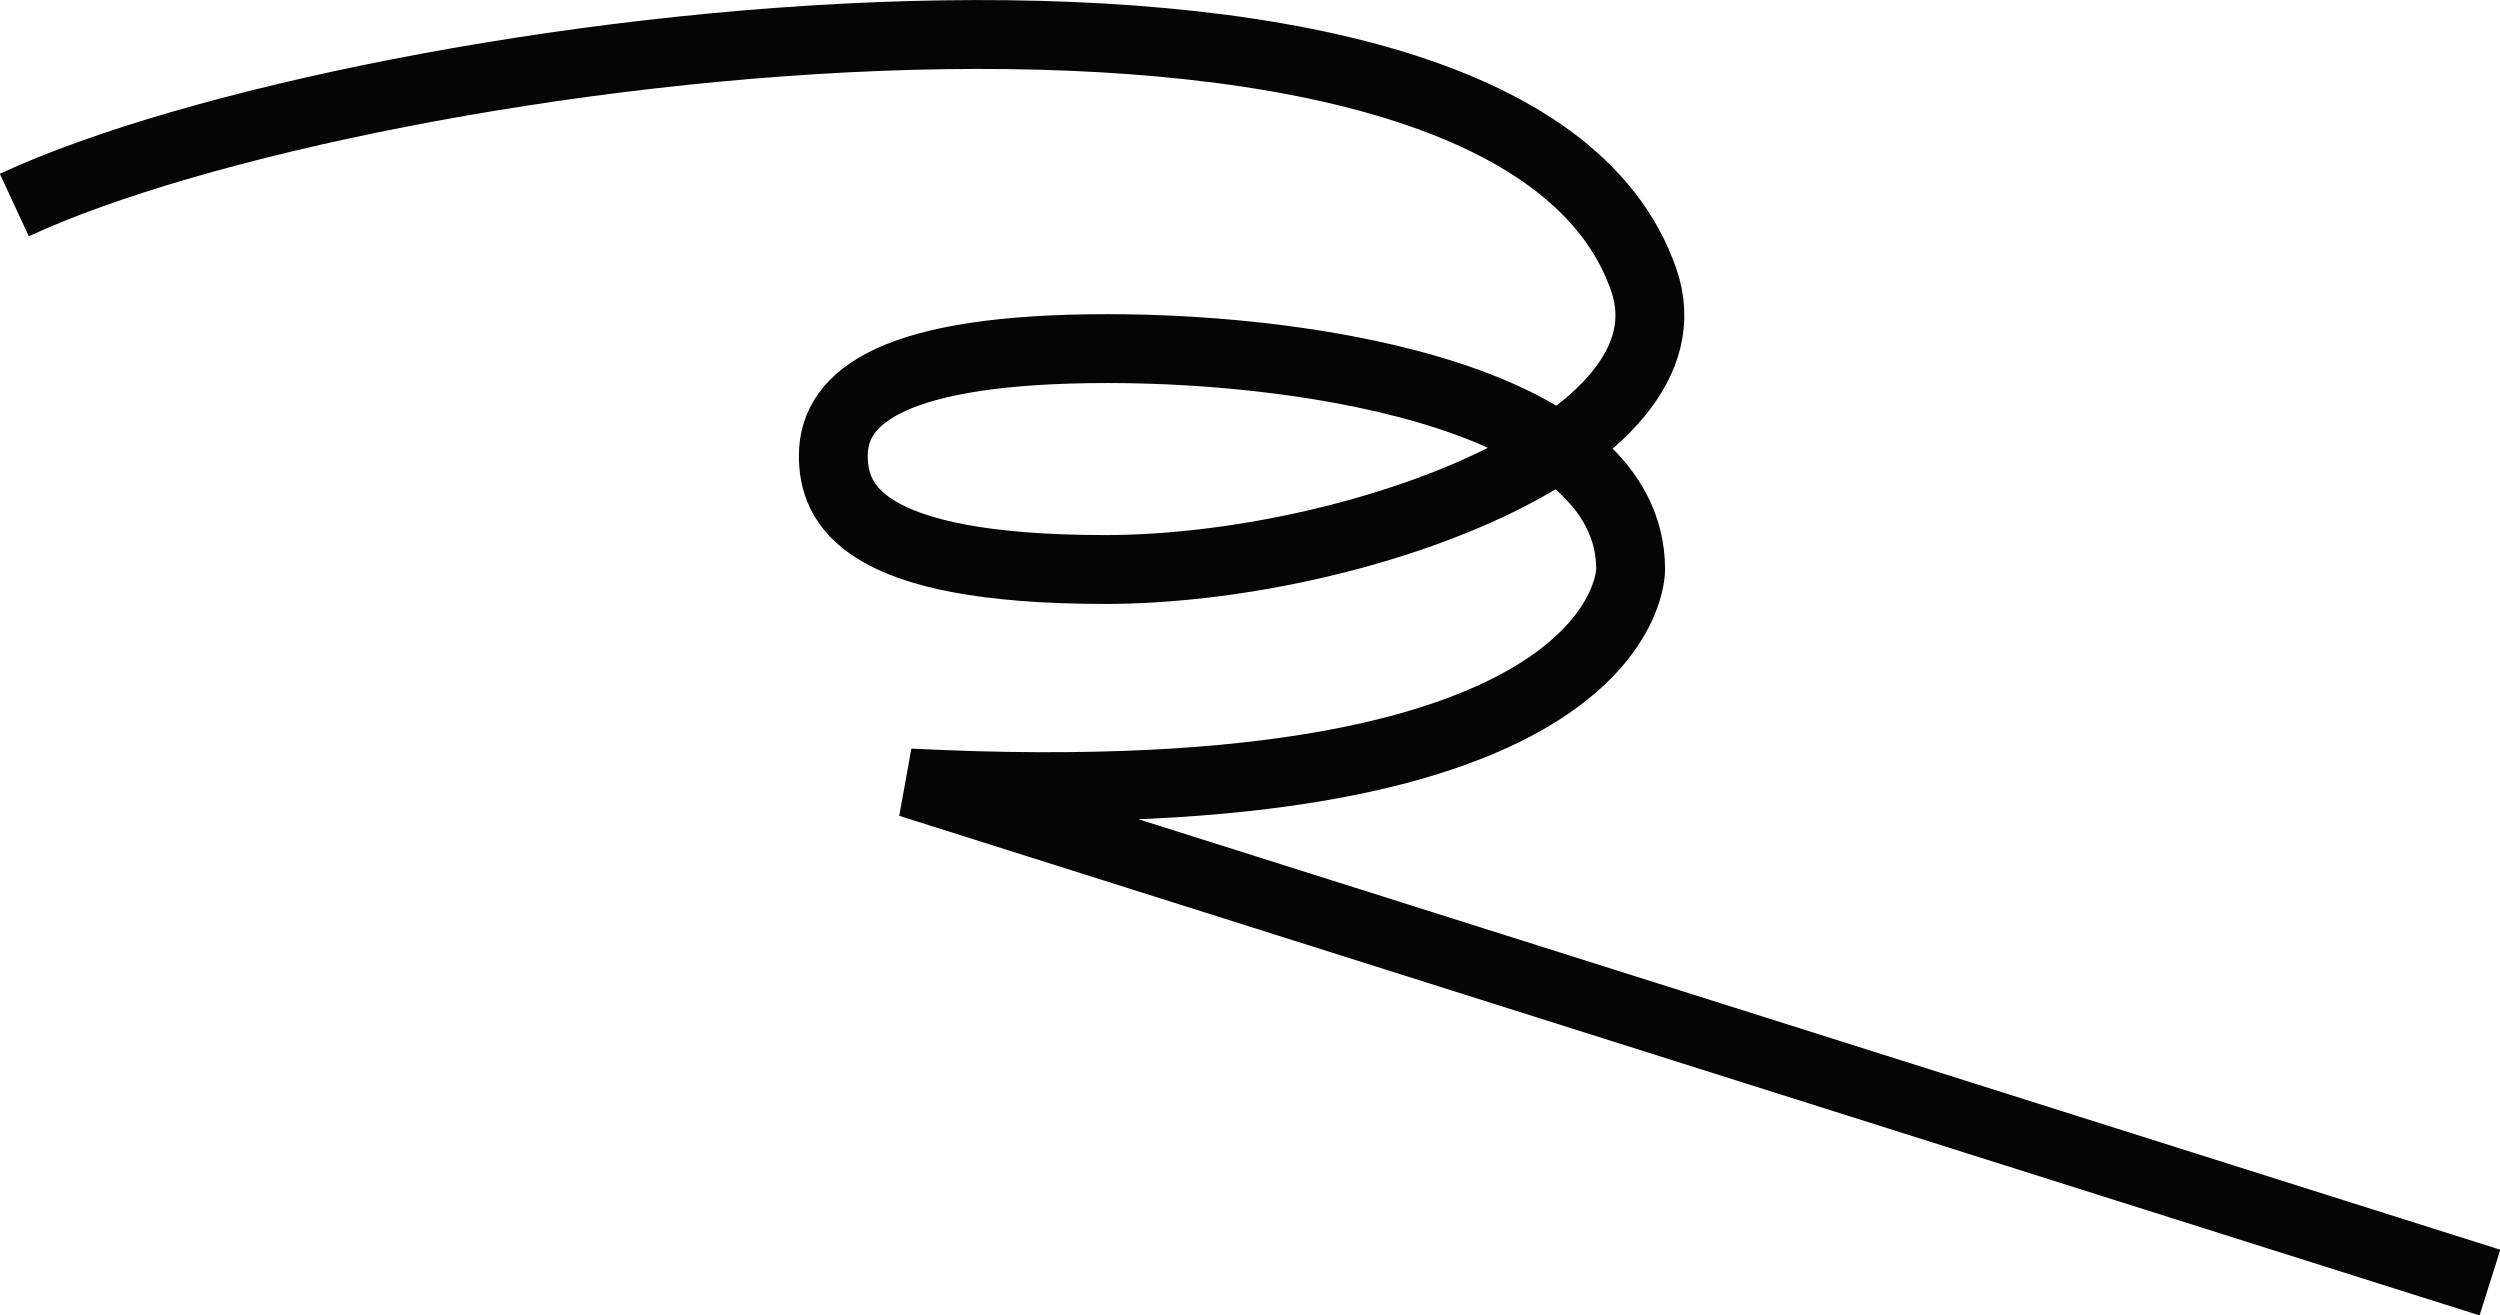 <?xml version="1.0" encoding="UTF-8"?> <svg xmlns="http://www.w3.org/2000/svg" id="Layer_1" data-name="Layer 1" width="47.19" height="24.83" viewBox="0 0 47.19 24.83"><path d="M.27,3.87C6.93.78,28.51-2.05,31.03,5.29c1.06,3.09-5.54,5.46-10.17,5.46s-5.13-1.25-5.13-2.15c0-1.13,1.18-2.02,5.18-2.02s9.87.99,9.87,4.17c0,0,.07,4.72-13.61,4.03l29.83,9.43" style="fill: none; stroke: #050505; stroke-linejoin: bevel; stroke-width: 1.3px;"></path></svg> 